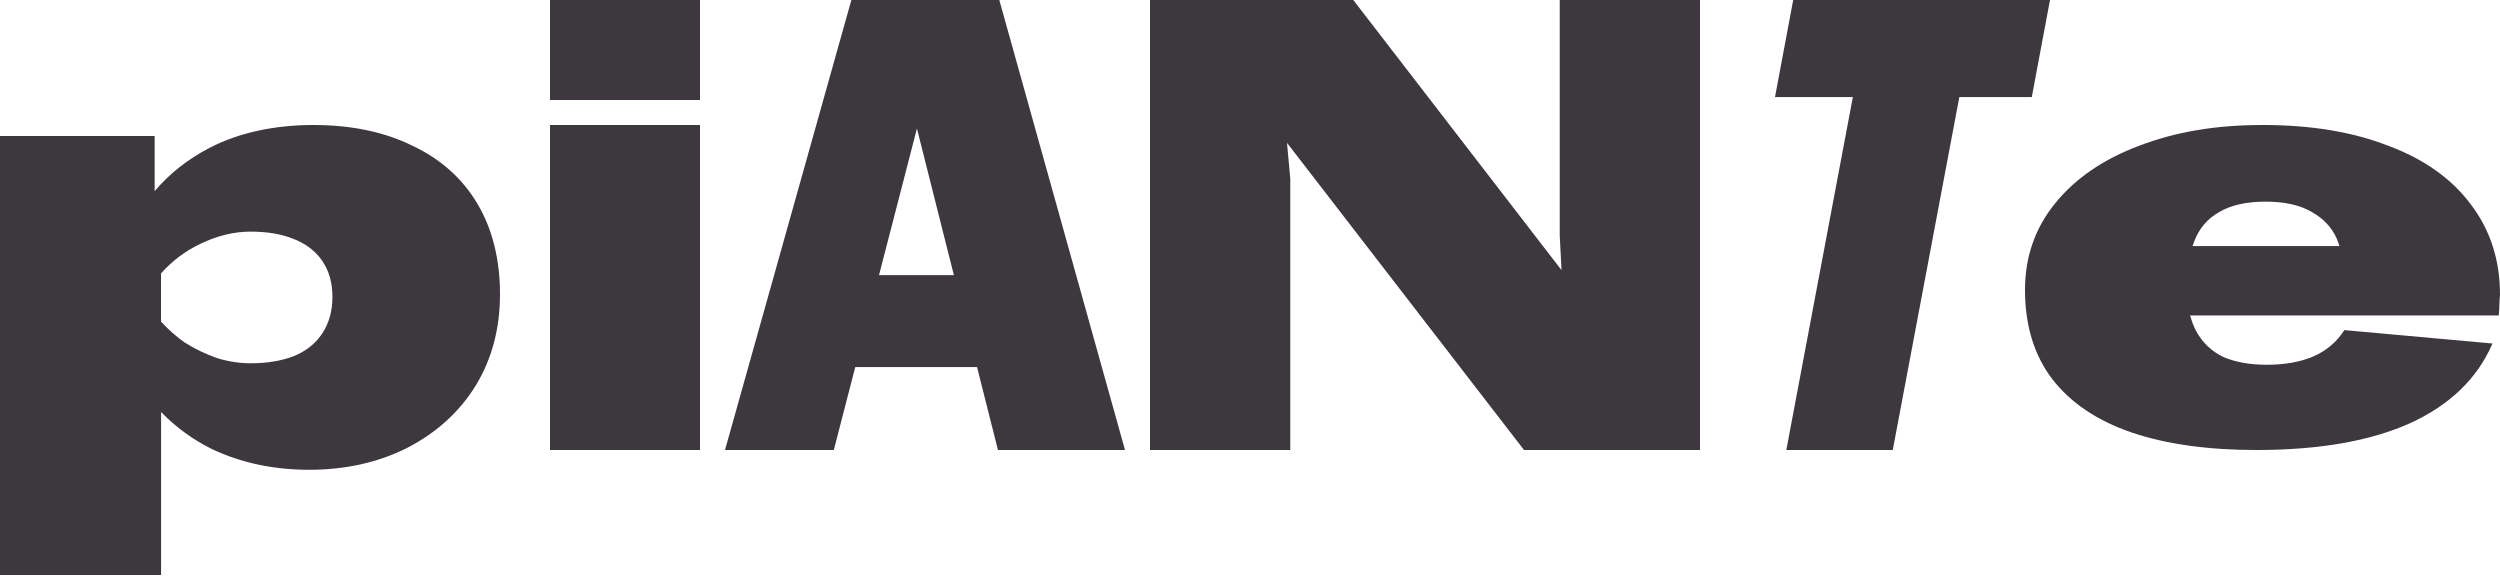 <svg width="120" height="28" viewBox="0 0 120 28" fill="none" xmlns="http://www.w3.org/2000/svg">
<path d="M19.793 6.993C18.452 6.332 16.865 6 15.031 6C13.197 6 11.484 6.361 10.083 7.085C9.034 7.624 8.147 8.322 7.423 9.174V6.528H0V27.6H7.732V19.778C8.442 20.506 9.254 21.102 10.175 21.557C11.576 22.218 13.132 22.55 14.845 22.55C16.558 22.55 18.165 22.199 19.547 21.497C20.948 20.773 22.043 19.783 22.826 18.521C23.609 17.241 24 15.774 24 14.12C24 12.466 23.64 10.999 22.918 9.782C22.195 8.564 21.154 7.634 19.793 6.993ZM15.464 16.011C15.154 16.485 14.7 16.848 14.103 17.095C13.507 17.323 12.816 17.437 12.03 17.437C11.494 17.437 10.957 17.354 10.421 17.19C9.885 17.003 9.37 16.756 8.875 16.447C8.452 16.151 8.072 15.812 7.729 15.435V13.123C8.261 12.527 8.887 12.05 9.616 11.706C10.421 11.314 11.226 11.118 12.028 11.118C12.83 11.118 13.492 11.232 14.069 11.459C14.666 11.687 15.133 12.038 15.461 12.512C15.79 12.987 15.957 13.566 15.957 14.248C15.957 14.931 15.792 15.519 15.461 16.016L15.464 16.011Z" fill="#3C383E"/>
<path d="M33.6 6H26.4V21.6H33.6V6Z" fill="#3C383E"/>
<path d="M33.6 0H26.4V4.8H33.6V0Z" fill="#3C383E"/>
<path d="M40.866 0L34.8 21.6H40.023L41.052 17.62H46.898L47.902 21.6H54L47.966 0H40.866ZM42.193 13.206L44.013 6.169L45.786 13.206H42.193Z" fill="#3C383E"/>
<path d="M74.867 11.294L74.953 12.967L64.957 0H55.2V21.6H61.933V8.577L61.777 6.858L73.153 21.6H81.6V0H74.867V11.294Z" fill="#3C383E"/>
<path d="M97.526 4.66L98.4 0H86.074L85.2 4.66H88.937L85.743 21.6H90.853L94.048 4.66H97.526Z" fill="#3C383E"/>
<path d="M114.626 6.993C112.927 6.331 110.926 6 108.627 6C106.328 6 104.427 6.331 102.688 6.993C100.968 7.636 99.618 8.56 98.639 9.768C97.678 10.957 97.2 12.337 97.2 13.916C97.2 15.63 97.641 17.061 98.519 18.211C99.401 19.341 100.659 20.187 102.299 20.753C103.959 21.317 105.96 21.6 108.299 21.6C111.32 21.6 113.778 21.171 115.679 20.315C117.598 19.439 118.917 18.163 119.639 16.488L112.529 15.845C112.168 16.408 111.678 16.828 111.06 17.1C110.438 17.371 109.689 17.508 108.81 17.508C107.99 17.508 107.291 17.383 106.71 17.13C106.15 16.858 105.721 16.447 105.421 15.902C105.299 15.671 105.201 15.416 105.128 15.142H119.939C119.96 14.927 119.97 14.772 119.97 14.674C119.97 14.558 119.979 14.382 120 14.149C120 12.474 119.529 11.023 118.589 9.797C117.671 8.57 116.349 7.636 114.629 6.993H114.626ZM106.527 10.176C107.087 9.845 107.828 9.679 108.746 9.679C109.665 9.679 110.406 9.845 110.966 10.176C111.526 10.489 111.927 10.915 112.166 11.461C112.215 11.573 112.255 11.691 112.295 11.812H105.241C105.266 11.732 105.294 11.655 105.325 11.58C105.564 10.957 105.965 10.489 106.525 10.178L106.527 10.176Z" fill="#3C383E"/>
</svg>
